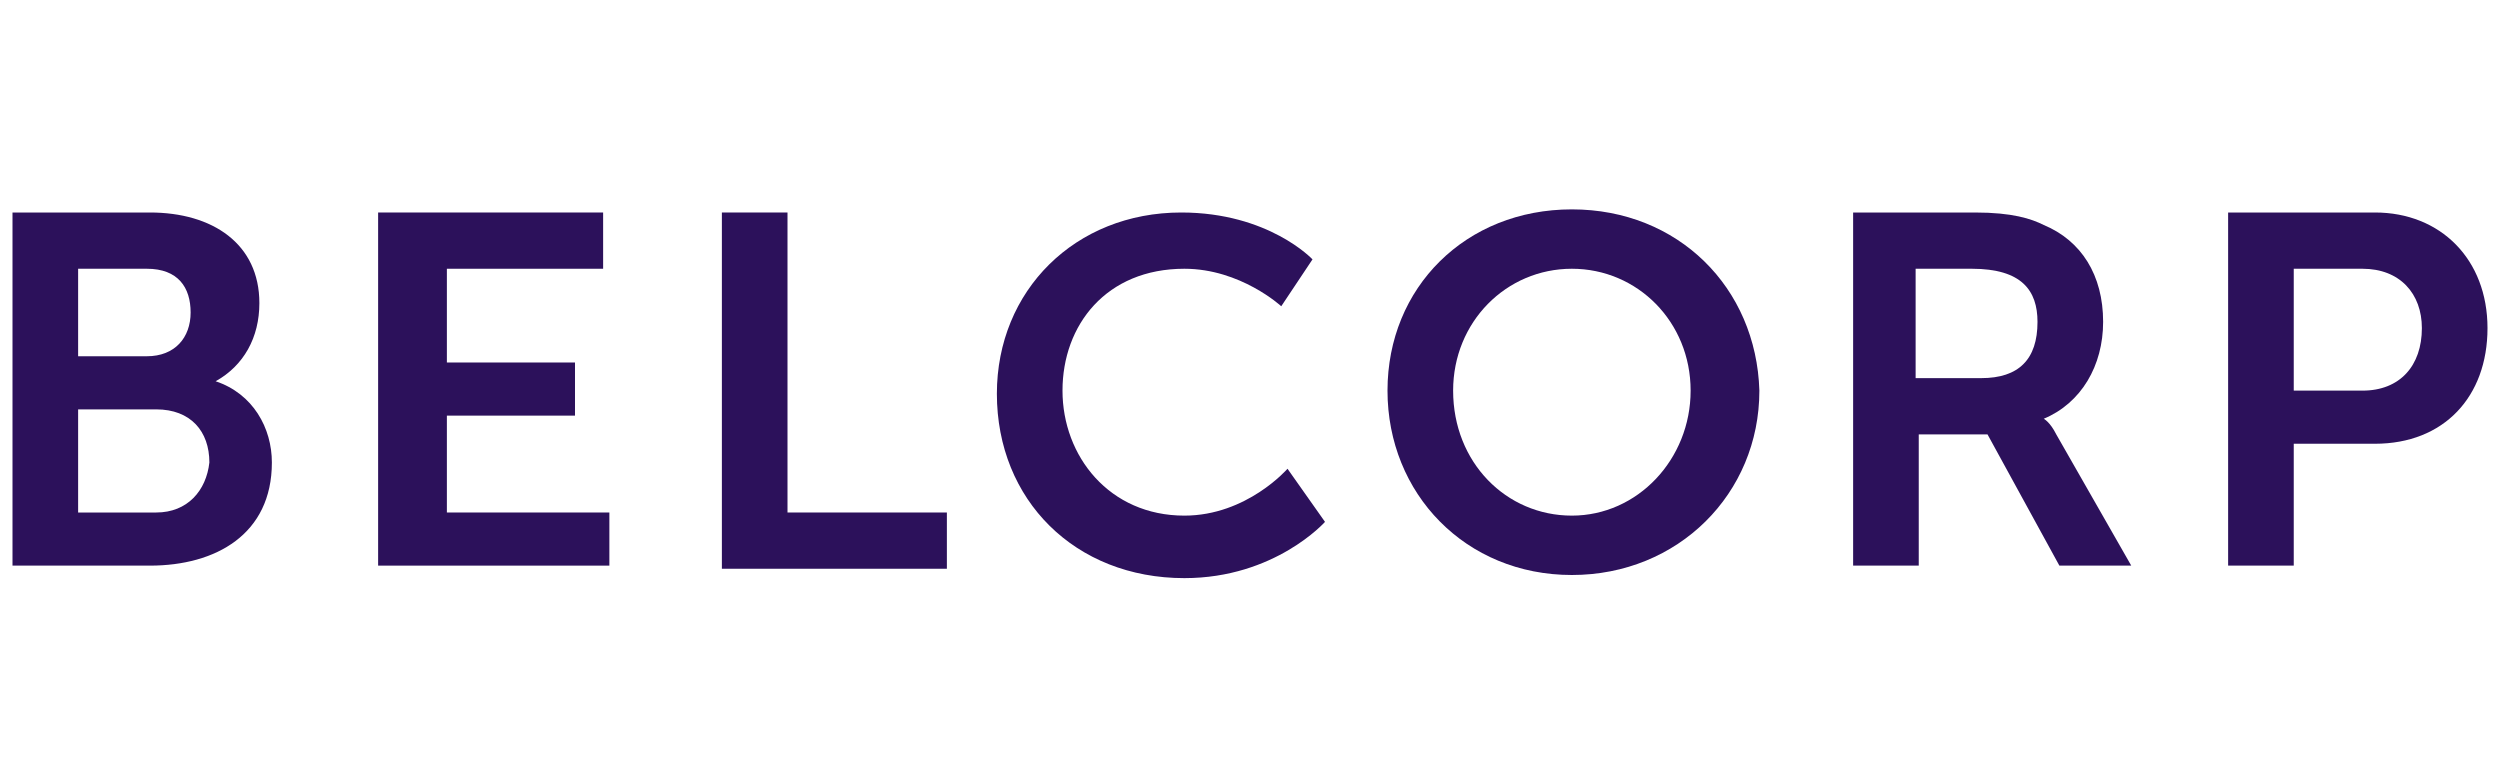 <?xml version="1.0" encoding="utf-8"?>
<!-- Generator: Adobe Illustrator 23.0.3, SVG Export Plug-In . SVG Version: 6.00 Build 0)  -->
<svg version="1.1" id="Layer_1" xmlns="http://www.w3.org/2000/svg" xmlns:xlink="http://www.w3.org/1999/xlink" x="0px" y="0px"
	 viewBox="0 0 80 25" style="enable-background:new 0 0 80 25;" xml:space="preserve">
<style type="text/css">
	.st0{fill:#2C115B;}
</style>
<g>
	<polygon class="st0" points="14.3,13.3 18.4,13.3 18.4,11.6 14.3,11.6 14.3,8.6 19.3,8.6 19.3,6.8 12.1,6.8 12.1,18.1 19.5,18.1 
		19.5,16.4 14.3,16.4 	"/>
	<path class="st0" d="M65.4,13.4L65.4,13.4c1.2-0.5,1.9-1.7,1.9-3.1c0-1.5-0.7-2.6-1.9-3.1C65,7,64.4,6.8,63.2,6.8h-3.9v11.3h2.1
		v-4.2h2.2l2.3,4.2h2.3l-2.4-4.2C65.6,13.5,65.4,13.4,65.4,13.4L65.4,13.4z M63.4,12.1h-2.1V8.6h1.8c1.6,0,2.1,0.7,2.1,1.7
		C65.2,11.5,64.6,12.1,63.4,12.1L63.4,12.1z"/>
	<path class="st0" d="M6.9,12.2L6.9,12.2c0.9-0.5,1.4-1.4,1.4-2.5c0-1.9-1.5-2.9-3.5-2.9H0.4v11.3h4.4c2.1,0,3.9-1,3.9-3.3
		C8.7,13.7,8.1,12.6,6.9,12.2L6.9,12.2z M2.5,8.6h2.2c1,0,1.4,0.6,1.4,1.4c0,0.8-0.5,1.4-1.4,1.4H2.5V8.6z M5,16.4H2.5v-3.3H5
		c1.1,0,1.7,0.7,1.7,1.7C6.6,15.7,6,16.4,5,16.4L5,16.4z"/>
	<polygon class="st0" points="25.2,6.8 23.1,6.8 23.1,18.2 30.3,18.2 30.3,16.4 25.2,16.4 	"/>
	<path class="st0" d="M76,6.8h-4.7v11.3h2.1v-3.9H76c2.2,0,3.6-1.5,3.6-3.7C79.6,8.3,78.1,6.8,76,6.8L76,6.8z M75.6,12.5h-2.2V8.6
		h2.2c1.2,0,1.9,0.8,1.9,1.9C77.5,11.7,76.8,12.5,75.6,12.5L75.6,12.5z"/>
	<path class="st0" d="M37.9,16.5c-2.4,0-3.9-1.9-3.9-4c0-2.1,1.4-3.9,3.9-3.9c1.8,0,3.1,1.2,3.1,1.2l1-1.5c0,0-1.4-1.5-4.2-1.5
		c-3.4,0-5.9,2.5-5.9,5.8c0,3.4,2.5,5.9,6,5.9c2.9,0,4.5-1.8,4.5-1.8L41.2,15C41.2,15,39.9,16.5,37.9,16.5L37.9,16.5z"/>
	<path class="st0" d="M50.3,6.7c-3.4,0-5.9,2.5-5.9,5.8c0,3.3,2.5,5.9,5.9,5.9c3.4,0,6-2.6,6-5.9C56.2,9.2,53.7,6.7,50.3,6.7
		L50.3,6.7z M50.3,16.5c-2.1,0-3.8-1.7-3.8-4c0-2.2,1.7-3.9,3.8-3.9c2.1,0,3.8,1.7,3.8,3.9C54.1,14.7,52.4,16.5,50.3,16.5L50.3,16.5
		z"/>
</g>
</svg>
